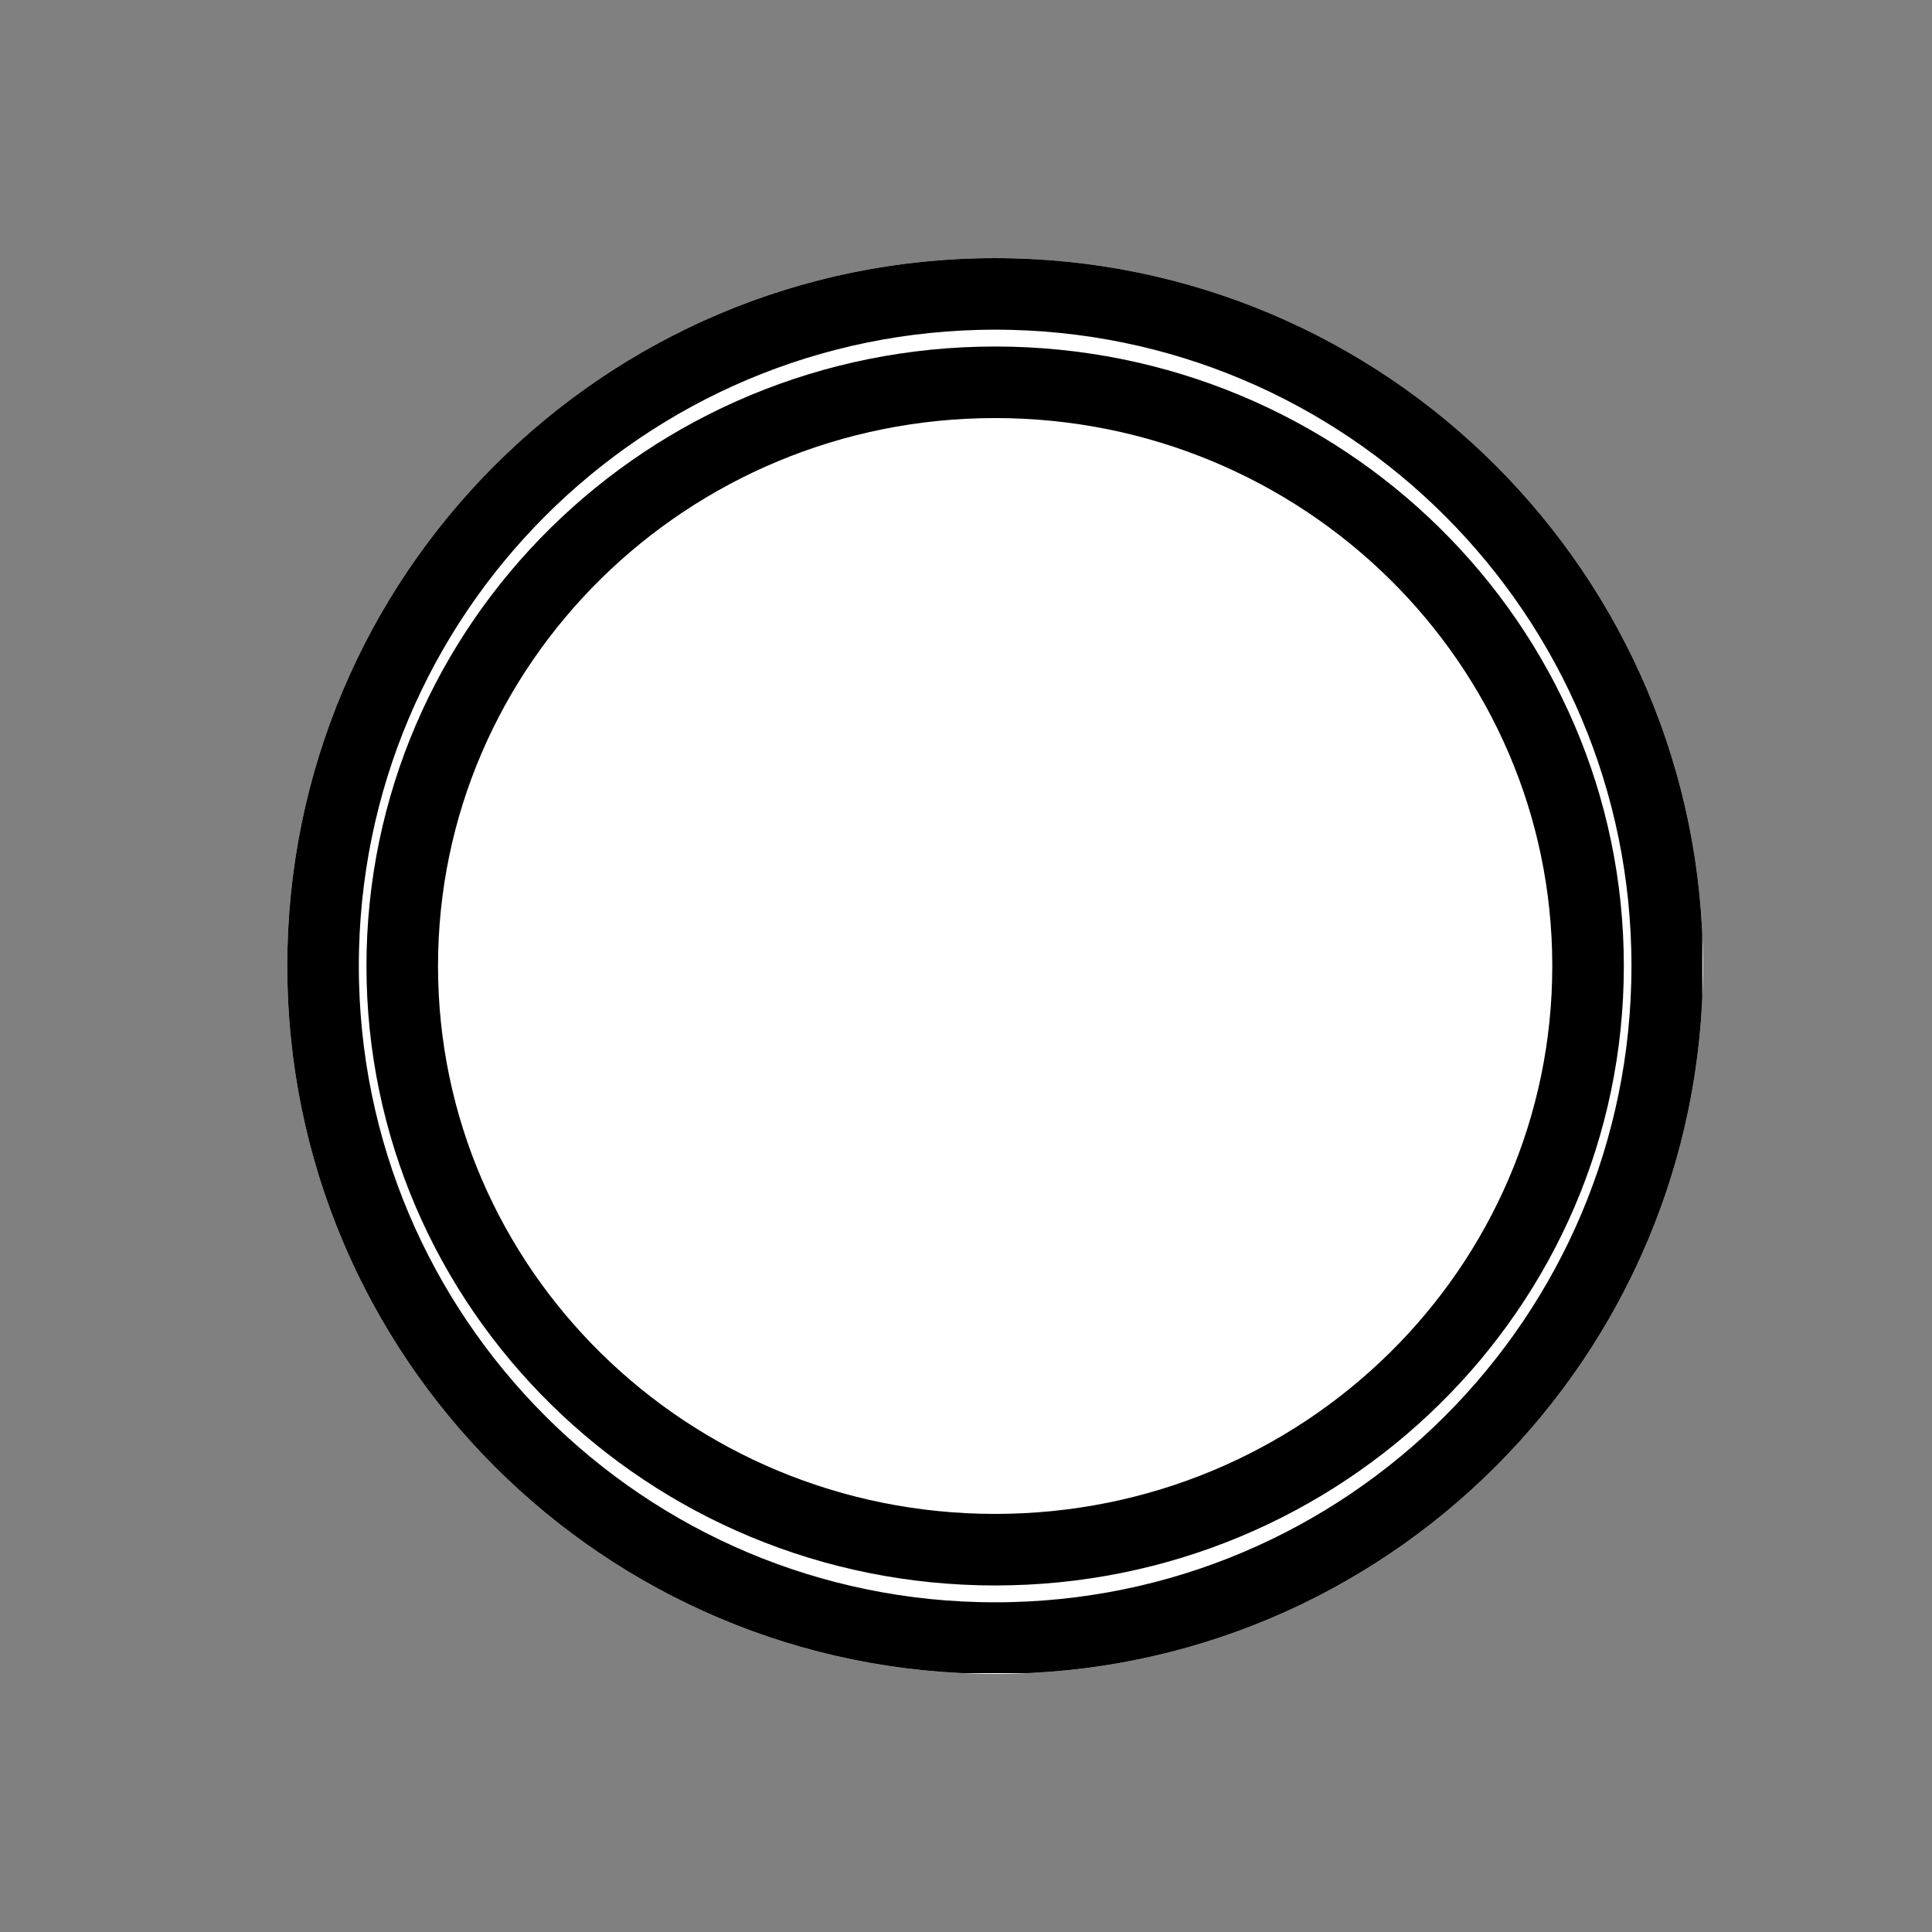 <svg xmlns="http://www.w3.org/2000/svg" xmlns:xlink="http://www.w3.org/1999/xlink" width="1080" zoomAndPan="magnify" viewBox="0 0 810 810" height="1080" preserveAspectRatio="xMidYMid meet" version="1.0"><rect x="0" y="0" width="810" height="810" fill="#808080" stroke="none"/><defs><clipPath id="2980493e45"><path d="M 120.441 108.219 L 714.004 108.219 L 714.004 701.781 L 120.441 701.781 Z M 120.441 108.219 " clip-rule="nonzero"/></clipPath><clipPath id="2861e70e67"><path d="M 417.223 108.219 C 253.312 108.219 120.441 241.09 120.441 405 C 120.441 568.91 253.312 701.781 417.223 701.781 C 581.133 701.781 714.004 568.91 714.004 405 C 714.004 241.09 581.133 108.219 417.223 108.219 Z M 417.223 108.219 " clip-rule="nonzero"/></clipPath><clipPath id="350caa12f5"><path d="M 120.441 108.219 L 713.691 108.219 L 713.691 701.469 L 120.441 701.469 Z M 120.441 108.219 " clip-rule="nonzero"/></clipPath><clipPath id="3c7226813d"><path d="M 417.219 108.219 C 253.312 108.219 120.441 241.09 120.441 404.996 C 120.441 568.898 253.312 701.773 417.219 701.773 C 581.121 701.773 713.996 568.898 713.996 404.996 C 713.996 241.09 581.121 108.219 417.219 108.219 Z M 417.219 108.219 " clip-rule="nonzero"/></clipPath><clipPath id="adf8651df1"><path d="M 153.641 145.277 L 680.887 145.277 L 680.887 665 L 153.641 665 Z M 153.641 145.277 " clip-rule="nonzero"/></clipPath><clipPath id="df426339d2"><path d="M 417.223 145.277 C 271.652 145.277 153.641 261.559 153.641 404.996 C 153.641 548.434 271.652 664.711 417.223 664.711 C 562.793 664.711 680.801 548.434 680.801 404.996 C 680.801 261.559 562.793 145.277 417.223 145.277 Z M 417.223 145.277 " clip-rule="nonzero"/></clipPath></defs><g clip-path="url(#2980493e45)"><g clip-path="url(#2861e70e67)"><path fill="#ffffff" d="M 120.441 108.219 L 714.004 108.219 L 714.004 701.781 L 120.441 701.781 Z M 120.441 108.219 " fill-opacity="1" fill-rule="nonzero"/></g></g><g clip-path="url(#350caa12f5)"><g clip-path="url(#3c7226813d)"><path stroke-linecap="butt" transform="matrix(0.75, 0, 0, 0.75, 120.44, 108.217)" fill="none" stroke-linejoin="miter" d="M 395.705 0.002 C 177.164 0.002 0.002 177.163 0.002 395.705 C 0.002 614.242 177.164 791.408 395.705 791.408 C 614.242 791.408 791.408 614.242 791.408 395.705 C 791.408 177.163 614.242 0.002 395.705 0.002 Z M 395.705 0.002 " stroke="#000000" stroke-width="80" stroke-opacity="1" stroke-miterlimit="4"/></g></g><g clip-path="url(#adf8651df1)"><g clip-path="url(#df426339d2)"><path stroke-linecap="butt" transform="matrix(0.75, 0, 0, 0.75, 153.642, 145.279)" fill="none" stroke-linejoin="miter" d="M 351.441 -0.003 C 157.347 -0.003 -0.002 155.039 -0.002 346.289 C -0.002 537.539 157.347 692.576 351.441 692.576 C 545.535 692.576 702.878 537.539 702.878 346.289 C 702.878 155.039 545.535 -0.003 351.441 -0.003 Z M 351.441 -0.003 " stroke="#000000" stroke-width="80" stroke-opacity="1" stroke-miterlimit="4"/></g></g></svg>